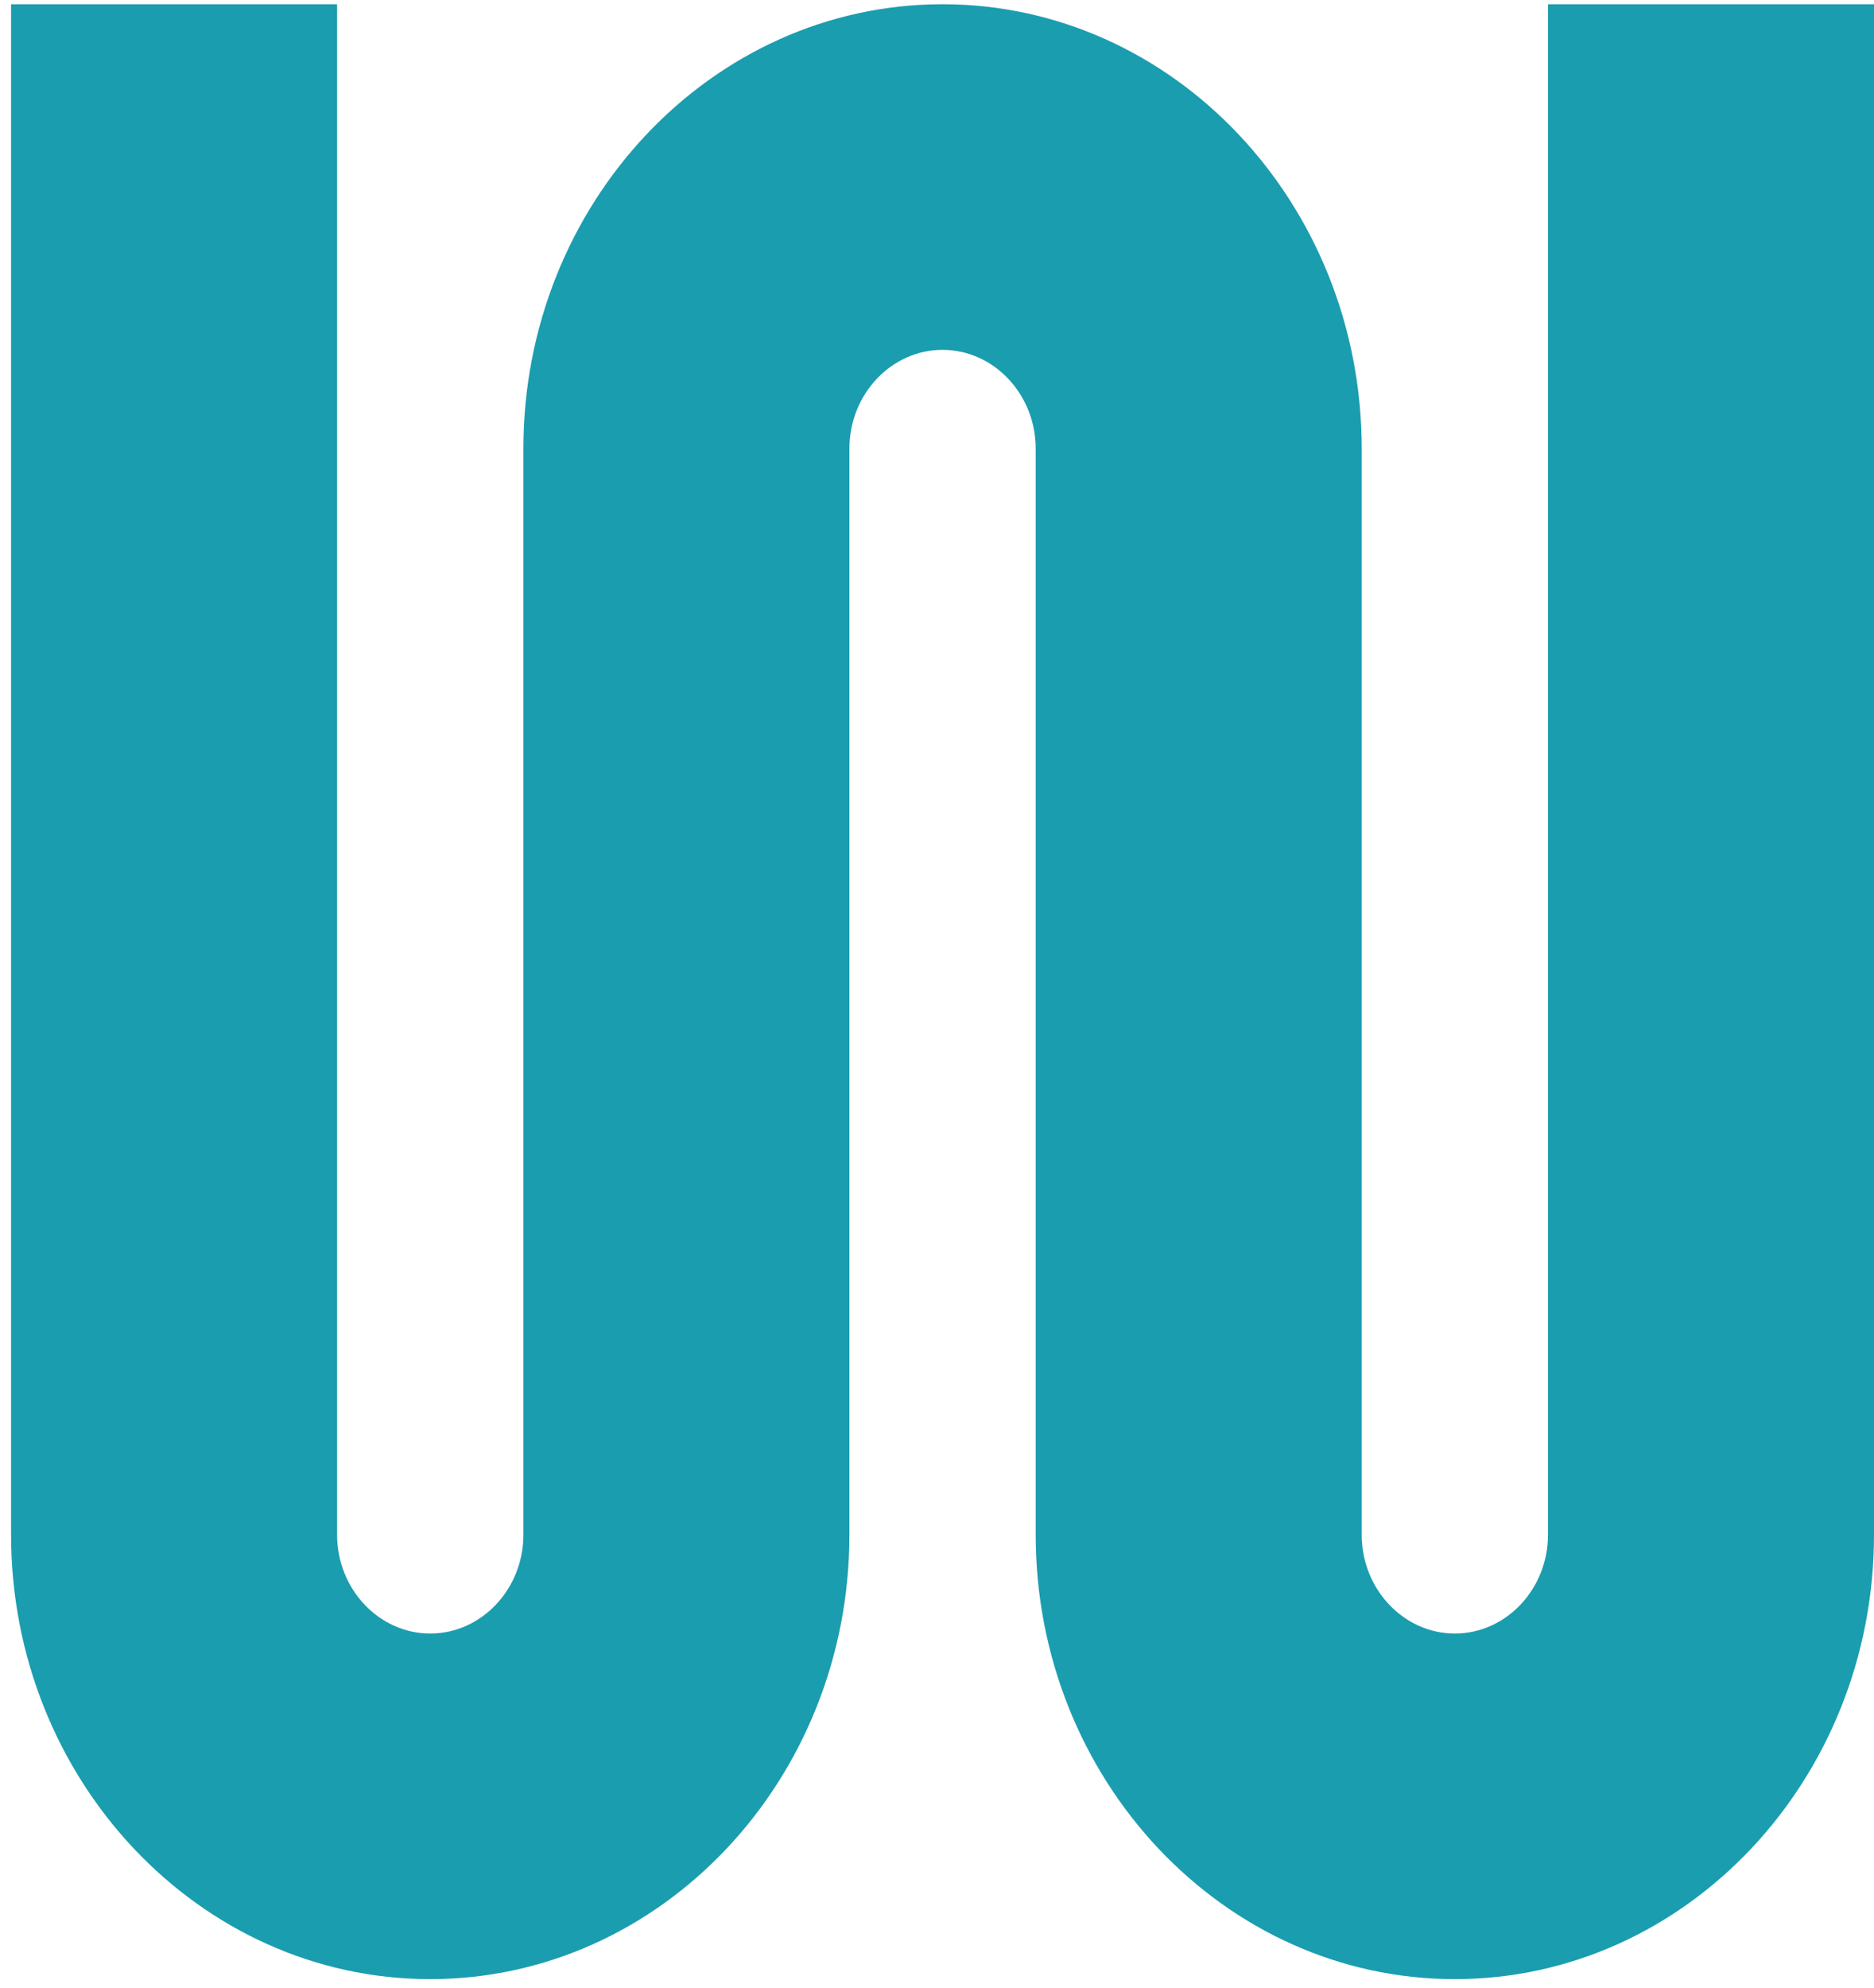<?xml version="1.0" encoding="UTF-8"?> <svg xmlns="http://www.w3.org/2000/svg" width="166" height="176" viewBox="0 0 166 176" fill="none"> <path d="M128.871 175.241C108.409 175.241 91.742 157.58 91.742 135.896V39.72C91.742 34.911 88.029 30.977 83.491 30.977C78.953 30.977 75.24 34.911 75.24 39.72V135.896C75.24 157.58 58.573 175.241 38.111 175.241C17.648 175.241 0.981 157.58 0.981 135.896V0.375H29.86V135.896C29.86 140.705 33.573 144.64 38.111 144.64C42.649 144.64 46.362 140.705 46.362 135.896V39.72C46.362 18.037 63.029 0.375 83.491 0.375C103.953 0.375 120.62 18.037 120.62 39.72V135.896C120.62 140.705 124.333 144.64 128.871 144.64C133.409 144.64 137.122 140.705 137.122 135.896V0.375H166V135.896C166 157.58 149.333 175.241 128.871 175.241Z" fill="#1A9DAF"></path> </svg> 